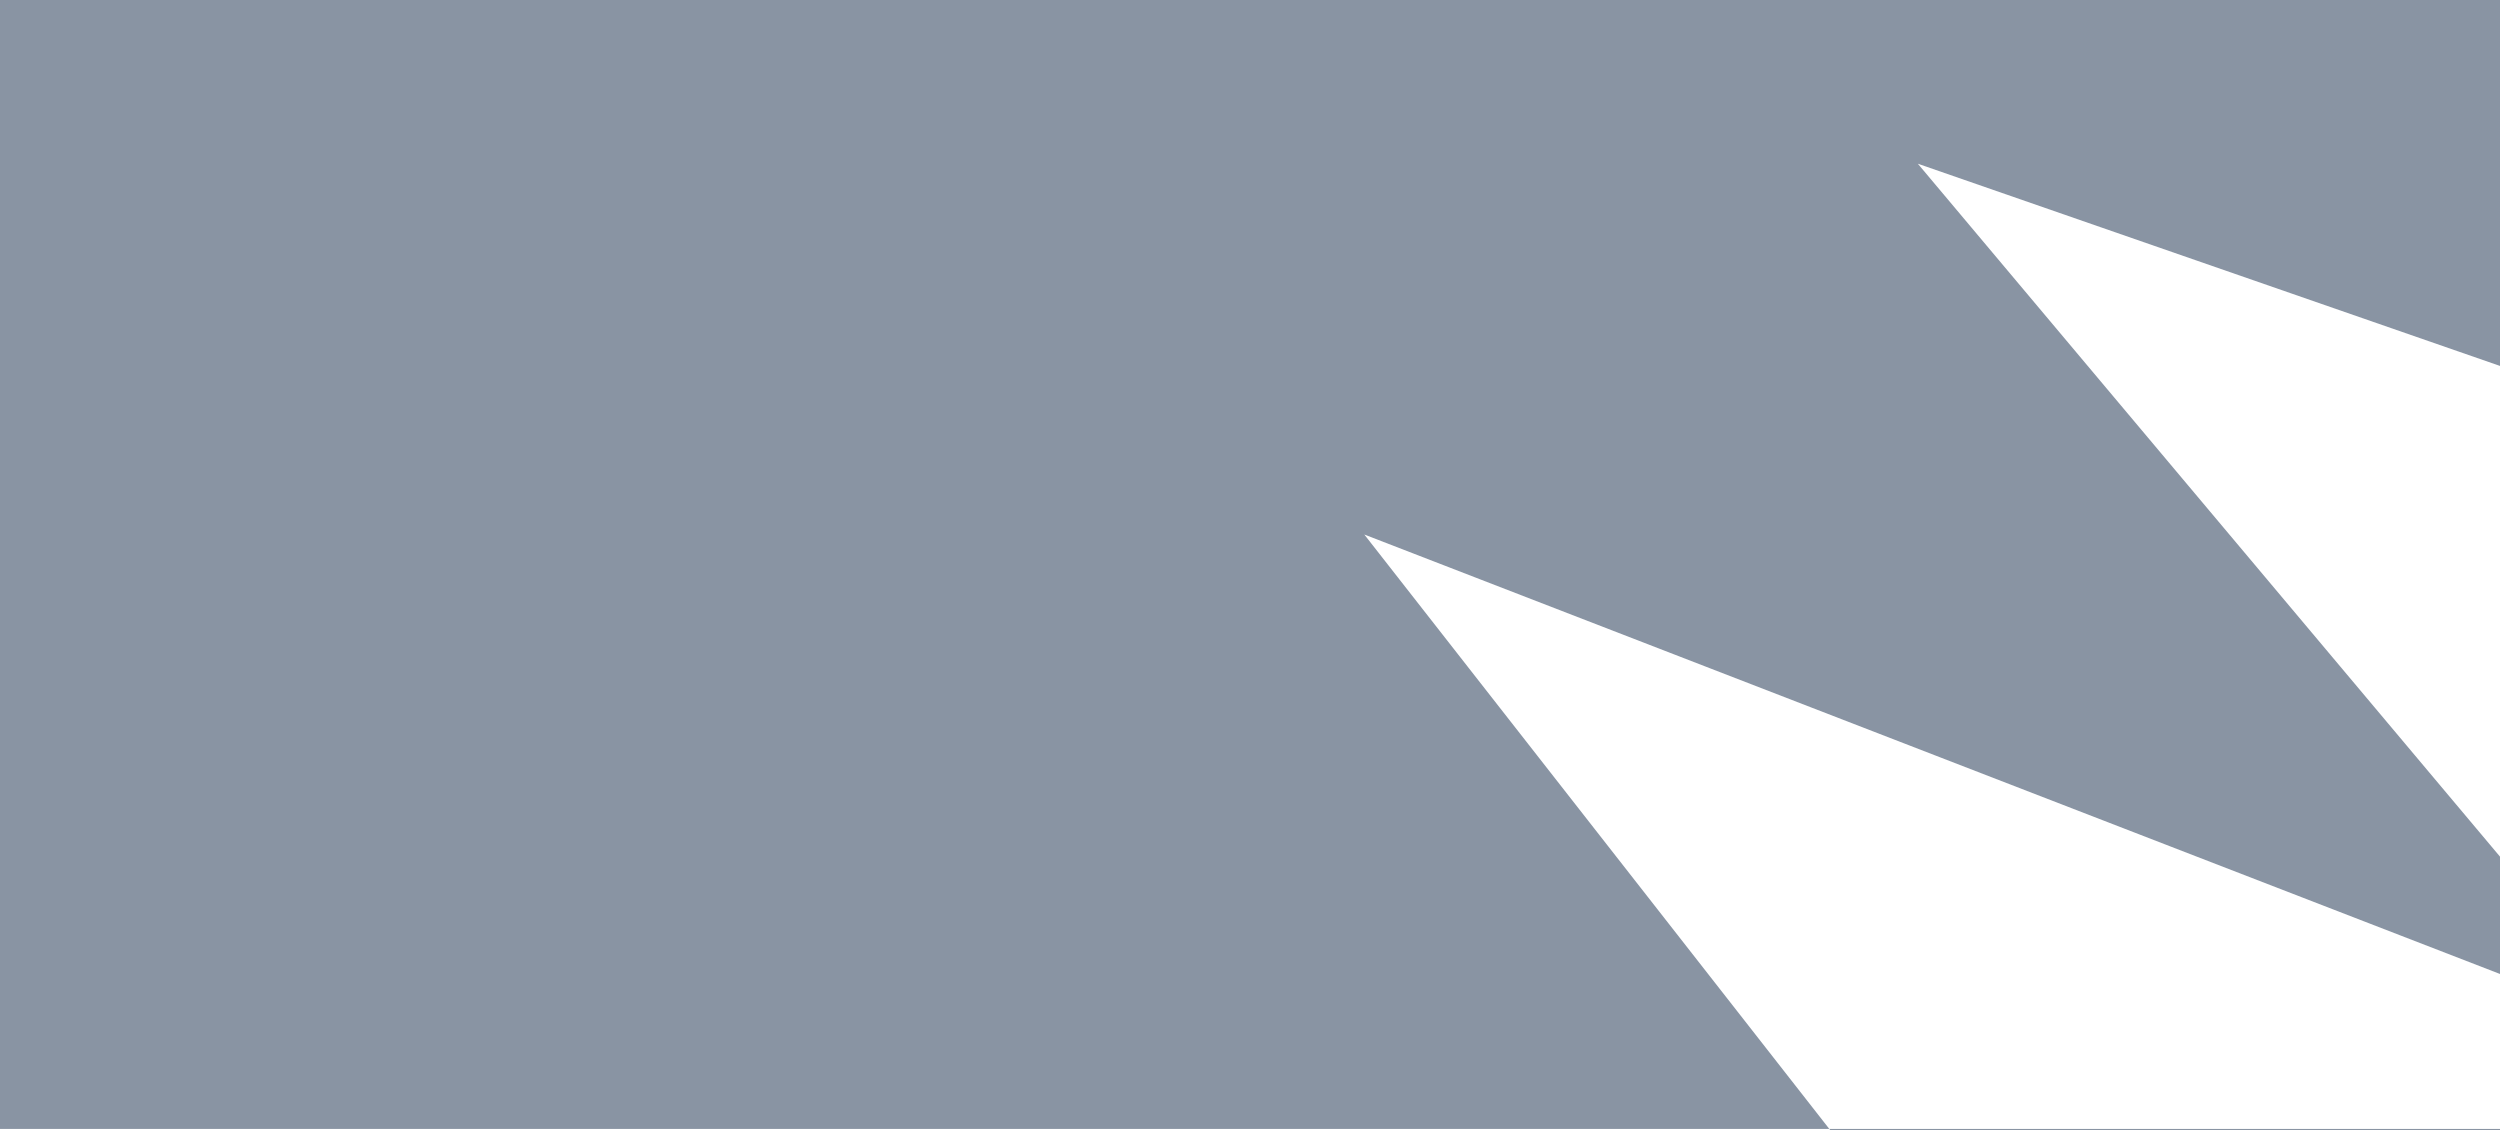 <svg xmlns="http://www.w3.org/2000/svg" xmlns:xlink="http://www.w3.org/1999/xlink" width="1920" height="868" viewBox="0 0 1920 868">
  <defs>
    <clipPath id="clip-path">
      <rect id="Rectangle_176" data-name="Rectangle 176" width="1920" height="868" transform="translate(0 3333)" fill="none" stroke="#707070" stroke-width="1"/>
    </clipPath>
  </defs>
  <g id="Mask_Group_5" data-name="Mask Group 5" transform="translate(0 -3333)" clip-path="url(#clip-path)">
    <path id="Exclusion_1" data-name="Exclusion 1" d="M5443.078,1853.453h0L4816.892,1053H3412V186H5332V467.035l-447.108-155.3L5332,843.9v90.11l112.176,43.407L5332,843.9V467.035l755.8,262.519-262.427,395.372h0l108.7,42.063-490.991,686.465Zm1.1-876.032,267.649,318.569,113.543-171.064h0ZM4816.892,1053H5332V934.014L4459.782,596.505,4816.892,1053v0h0Z" transform="translate(-3412 3147)" fill="#051c3c" opacity="0.472"/>
  </g>
</svg>
